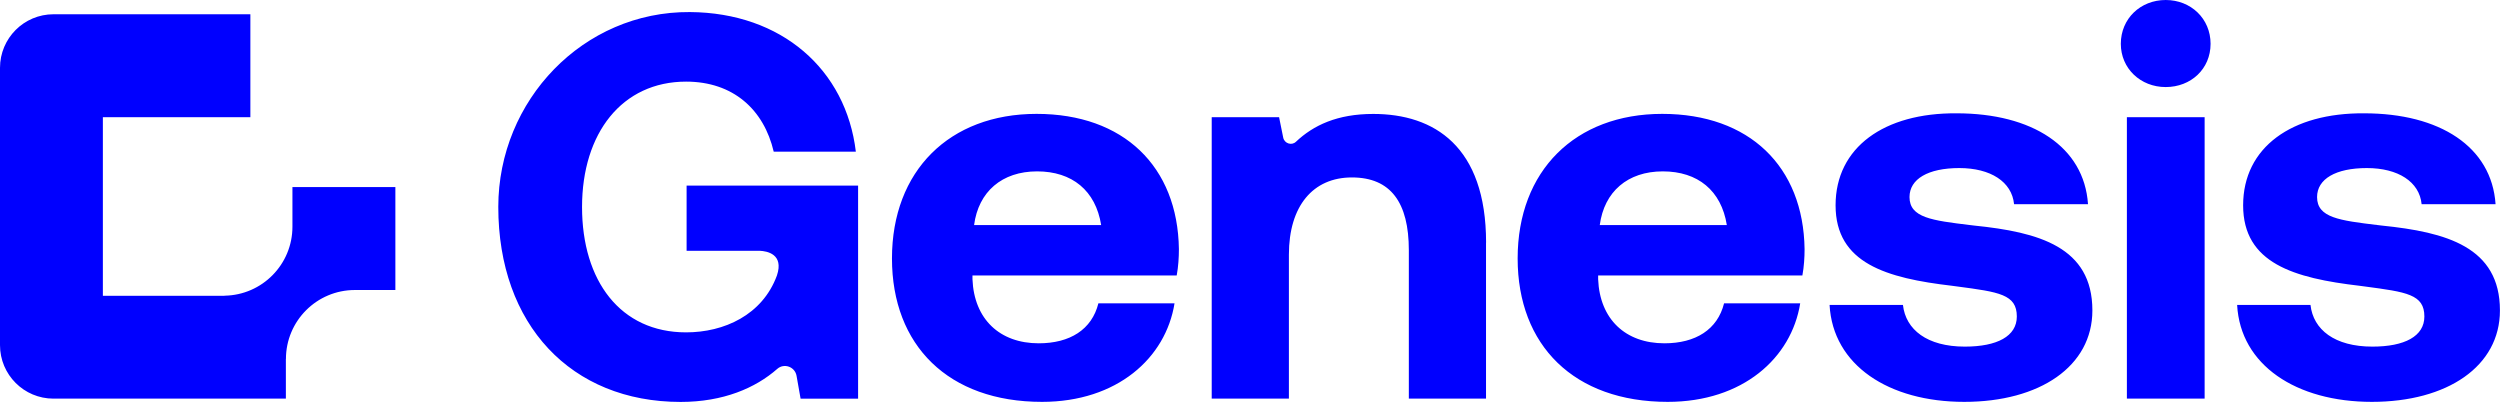 <svg width="311" height="50" viewBox="0 0 311 50" fill="none" xmlns="http://www.w3.org/2000/svg">
<path fill-rule="evenodd" clip-rule="evenodd" d="M263.83 5.45C263.83 2.317 266.279 0 269.412 0C272.545 0 274.995 2.317 274.995 5.45C274.995 8.583 272.545 10.83 269.412 10.83C266.279 10.83 263.83 8.513 263.83 5.45ZM264.584 14.578H274.256V49.588H264.584V14.578ZM236.727 37.941C237.069 41.005 239.728 43.119 244.424 43.119C248.443 43.119 250.893 41.829 250.893 39.372C250.893 36.621 248.686 36.328 243.491 35.639C243.283 35.611 243.071 35.583 242.853 35.554C234.682 34.598 228.346 32.763 228.346 25.54C228.346 18.317 234.41 14.026 243.398 14.096C252.797 14.096 259.266 18.247 259.748 25.4H250.55C250.278 22.609 247.619 20.907 243.74 20.907C239.86 20.907 237.543 22.267 237.543 24.514C237.543 27.084 240.347 27.424 245.084 27.999L245.582 28.059C253.622 28.876 260.292 30.718 260.292 38.618C260.292 45.568 253.754 49.992 244.354 49.992C234.954 49.992 228.003 45.428 227.599 37.933H236.727V37.941ZM128.944 14.166C118.114 14.166 110.961 21.249 110.961 32.149C110.961 42.979 117.982 49.992 129.628 49.992C138.958 49.992 145.023 44.542 146.111 37.731H136.641C135.825 41.004 133.096 42.707 129.216 42.707C124.38 42.707 121.177 39.714 120.975 34.738V34.264H146.383C146.585 33.167 146.655 32.009 146.655 30.991C146.515 20.704 139.775 14.166 128.944 14.166ZM129.014 21.319C133.376 21.319 136.299 23.705 136.983 27.997H121.177C121.721 23.838 124.652 21.319 129.014 21.319ZM184.861 30.174V49.588H175.259V31.13C175.259 25.206 173.012 22.073 168.176 22.073C163.34 22.073 160.339 25.618 160.339 31.675V49.588H150.737V14.578H159.118L159.632 17.12C159.779 17.843 160.673 18.146 161.21 17.641C163.379 15.588 166.349 14.174 170.835 14.174C178.4 14.174 184.869 18.193 184.869 30.182L184.861 30.174ZM188.795 32.149C188.795 21.249 195.948 14.166 206.778 14.166C217.609 14.166 224.349 20.704 224.489 30.991C224.489 32.009 224.419 33.167 224.217 34.264H198.809V34.738C199.011 39.714 202.214 42.707 207.05 42.707C210.93 42.707 213.659 41.004 214.475 37.731H223.945C222.857 44.542 216.792 49.992 207.462 49.992C195.816 49.992 188.795 42.979 188.795 32.149ZM214.817 27.997C214.133 23.705 211.21 21.319 206.848 21.319C202.486 21.319 199.563 23.838 199.011 27.997H214.817ZM287.426 37.941C287.769 41.005 290.428 43.119 295.124 43.119C299.143 43.119 301.592 41.829 301.592 39.372C301.592 36.621 299.385 36.328 294.191 35.639L294.188 35.639L294.182 35.638L293.874 35.597L293.553 35.554C285.382 34.598 279.045 32.763 279.045 25.54C279.045 18.317 285.11 14.026 294.097 14.096C303.497 14.096 309.966 18.247 310.448 25.4H301.25C300.978 22.609 298.319 20.907 294.439 20.907C290.56 20.907 288.243 22.267 288.243 24.514C288.243 27.086 291.042 27.425 295.791 28L296.282 28.059C304.321 28.876 310.992 30.718 310.992 38.618C310.992 45.568 304.453 49.992 295.054 49.992C285.654 49.992 278.703 45.428 278.299 37.933H287.426V37.941ZM85.413 23.091V31.2H94.533C95.396 31.239 97.549 31.597 96.647 34.279C94.836 39.193 90.07 41.346 85.351 41.346C77.179 41.346 72.406 34.94 72.406 25.75C72.406 16.56 77.382 10.154 85.351 10.154C91.205 10.154 95.023 13.629 96.251 18.869H106.467C105.246 8.646 97.231 1.578 85.825 1.501C72.553 1.407 61.995 12.471 61.987 25.735C61.987 40.39 71.045 50 84.674 50C89.992 50 93.996 48.258 96.694 45.887C97.542 45.141 98.887 45.623 99.089 46.742L99.594 49.596H106.747V23.091H85.413ZM44.153 36.077C39.411 36.077 35.57 39.918 35.57 44.66H35.562V49.59H6.655C2.978 49.59 0 46.612 0 42.934V8.437C0 4.76 2.978 1.774 6.655 1.774H31.146V14.579H12.797V36.8H27.919L27.935 36.784C32.615 36.707 36.379 32.897 36.379 28.201V23.272H49.184V36.077H44.153Z" fill="#0000FF"/>
</svg>
